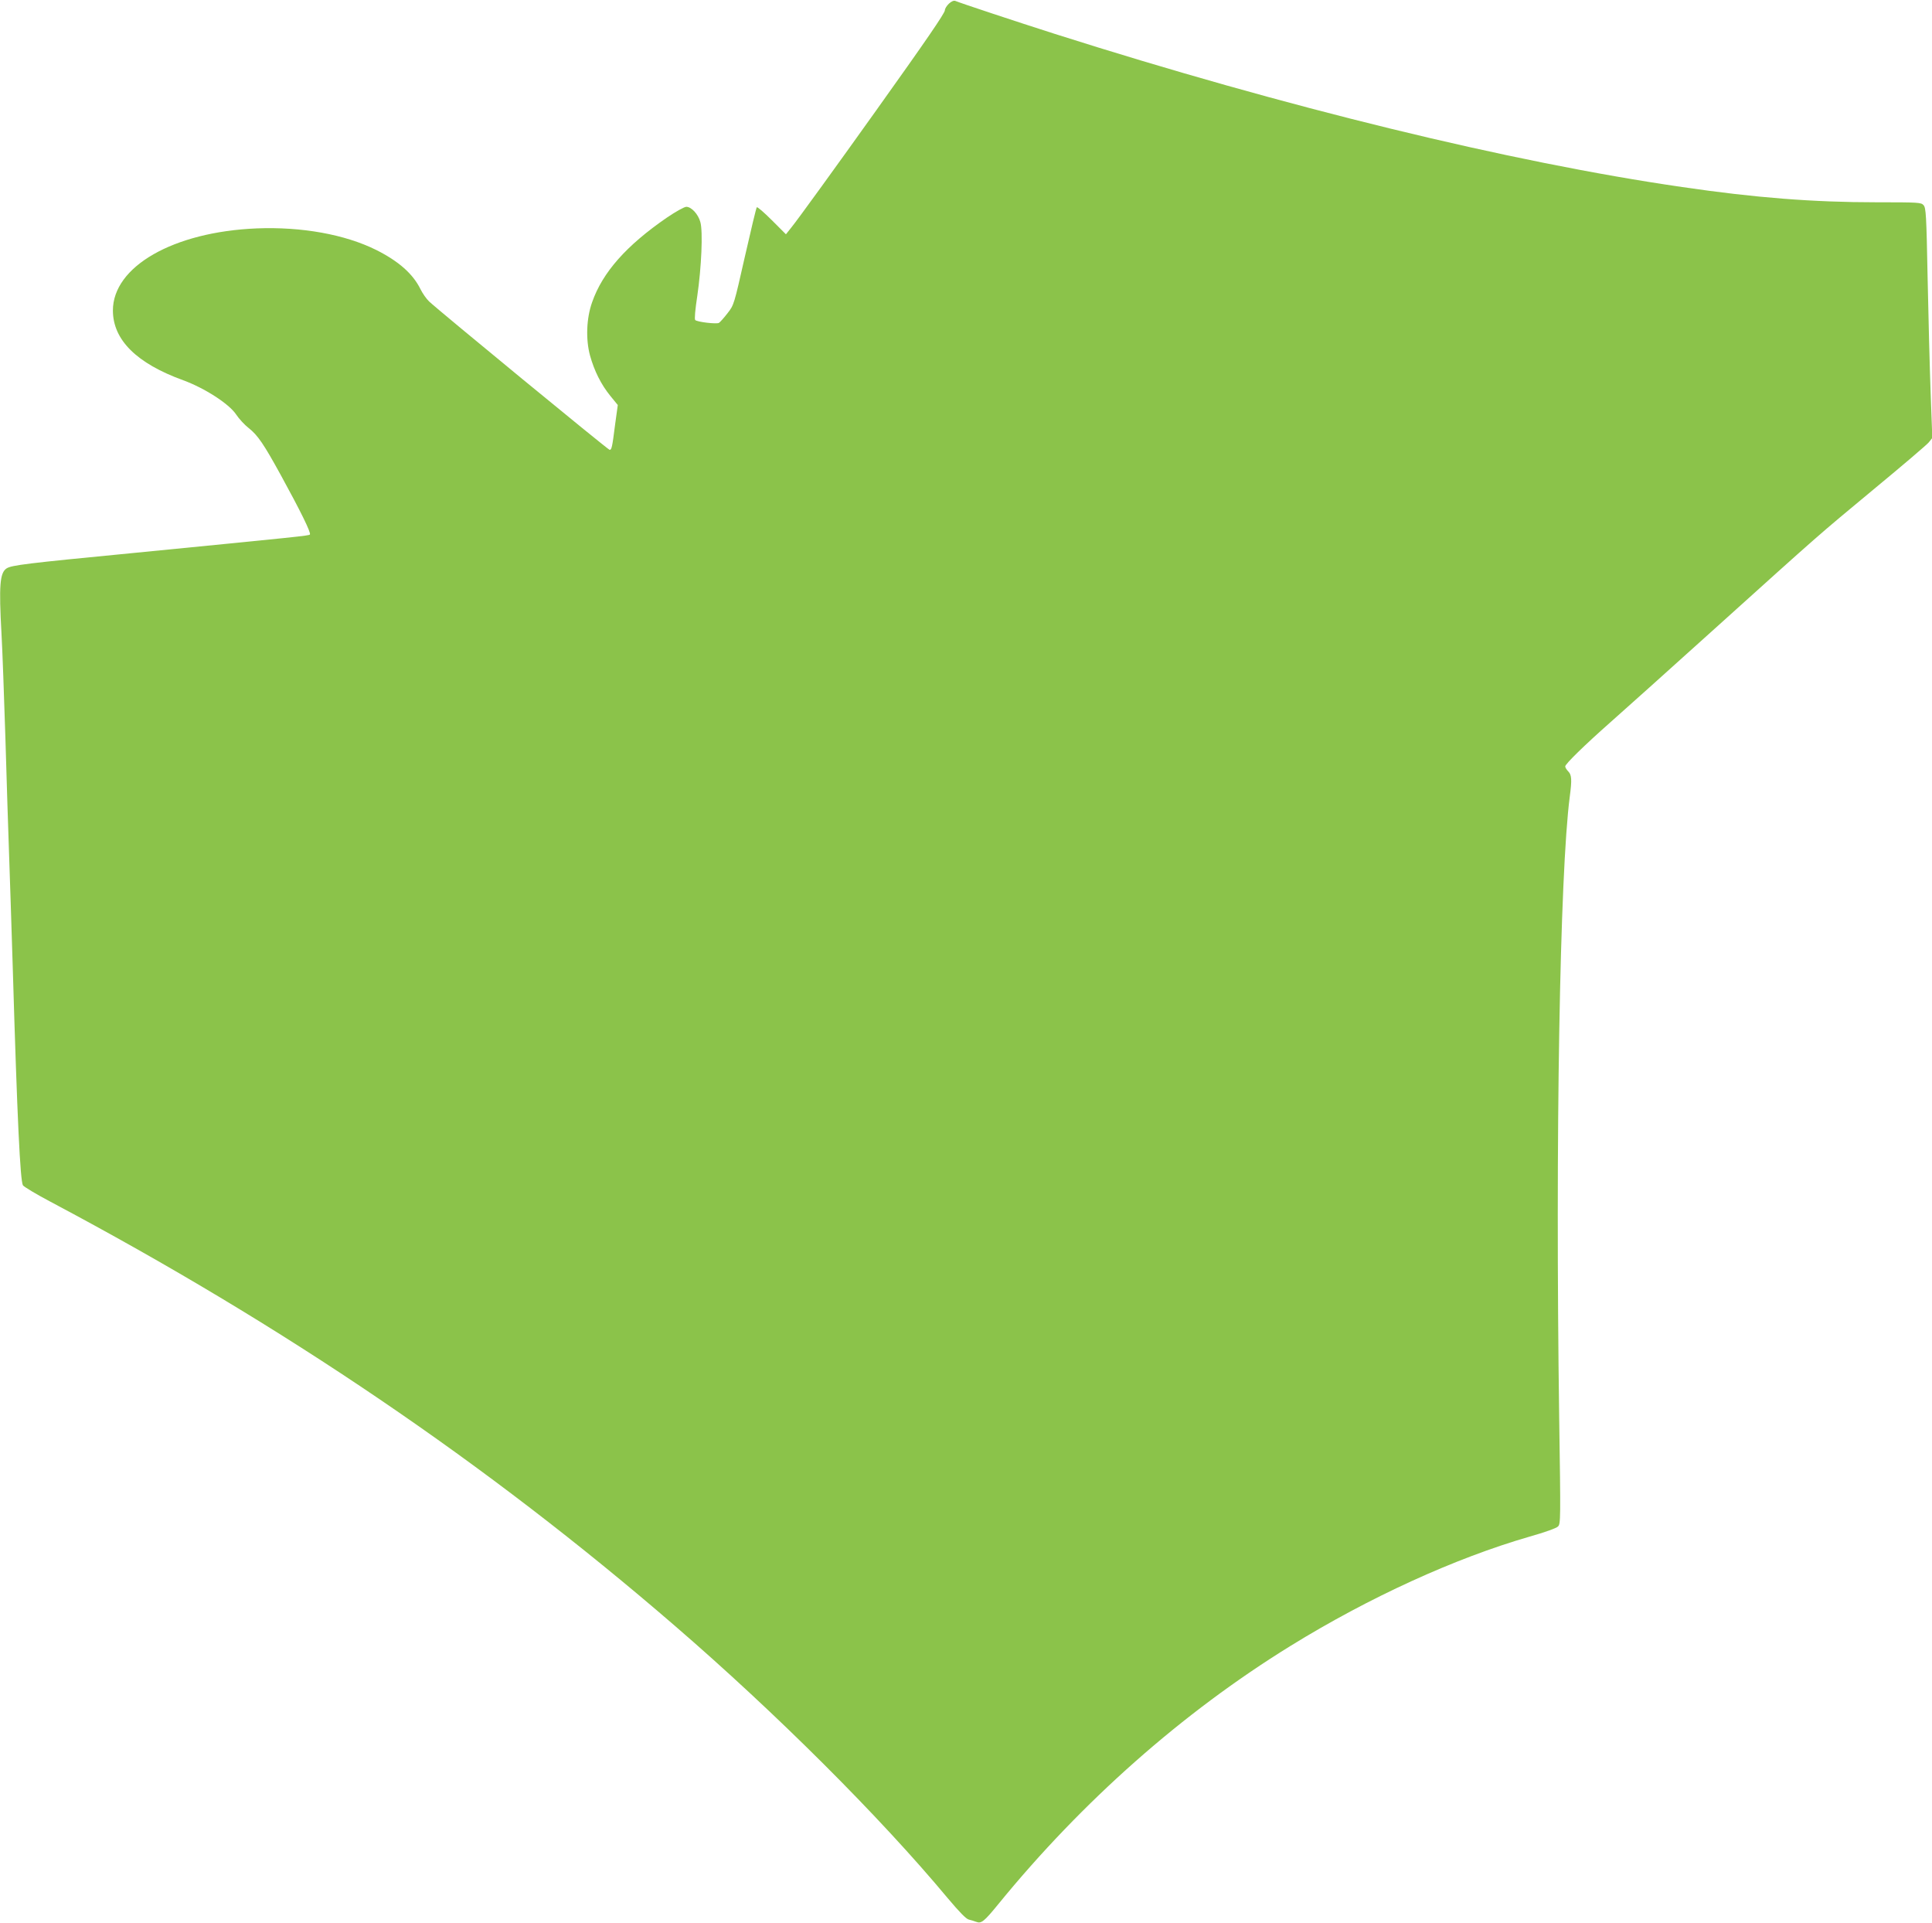 <?xml version="1.0" standalone="no"?>
<!DOCTYPE svg PUBLIC "-//W3C//DTD SVG 20010904//EN"
 "http://www.w3.org/TR/2001/REC-SVG-20010904/DTD/svg10.dtd">
<svg version="1.0" xmlns="http://www.w3.org/2000/svg"
 width="1280pt" height="1274pt" viewBox="0 0 1280 1274"
 preserveAspectRatio="xMidYMid meet">
<g transform="translate(0,1274) scale(0.1,-0.1)"
fill="#8bc34a" stroke="none">
<path d="M6287 12716 c-15 -14 -27 -34 -27 -44 0 -19 -127 -204 -454 -662
-251 -352 -525 -731 -564 -778 l-35 -44 -93 93 c-51 51 -96 90 -100 86 -4 -4
-39 -151 -79 -327 -72 -318 -72 -320 -115 -375 -24 -31 -49 -59 -57 -64 -17
-9 -144 6 -157 19 -6 6 0 70 14 162 27 185 38 424 20 487 -14 52 -59 101 -93
101 -13 0 -69 -31 -128 -71 -269 -185 -427 -363 -496 -561 -38 -106 -43 -246
-14 -353 28 -101 73 -192 135 -268 l49 -60 -18 -131 c-19 -151 -23 -166 -36
-166 -10 0 -1128 919 -1196 983 -18 17 -43 53 -57 81 -50 102 -144 185 -293
260 -207 103 -494 155 -793 143 -552 -23 -953 -253 -952 -545 1 -194 157 -349
466 -461 142 -52 303 -156 350 -226 19 -29 57 -70 84 -91 59 -46 100 -106 215
-316 126 -230 200 -379 190 -389 -8 -8 -70 -14 -1188 -124 -693 -67 -787 -79
-821 -100 -45 -29 -52 -112 -34 -435 6 -102 17 -414 26 -695 8 -280 19 -622
24 -760 5 -137 16 -484 25 -770 29 -984 49 -1399 67 -1427 7 -10 90 -60 183
-109 1550 -823 2889 -1732 4135 -2808 671 -579 1359 -1265 1808 -1804 80 -95
123 -139 141 -143 14 -3 36 -10 49 -15 33 -13 52 2 145 116 557 683 1221 1270
1937 1712 520 321 1089 581 1584 724 96 27 178 56 188 67 18 17 18 45 8 722
-26 1845 4 3603 70 4112 15 113 13 145 -10 168 -11 11 -20 26 -20 33 0 16 127
140 300 293 74 65 385 344 690 619 718 647 671 606 1060 929 184 152 346 290
359 306 l23 29 -11 298 c-6 164 -15 506 -20 761 -8 420 -11 465 -27 483 -16
18 -33 19 -313 19 -416 0 -803 30 -1286 101 -1139 165 -2626 528 -4155 1014
-263 84 -619 202 -661 219 -9 4 -26 -3 -42 -18z"/>
</g>
</svg>
